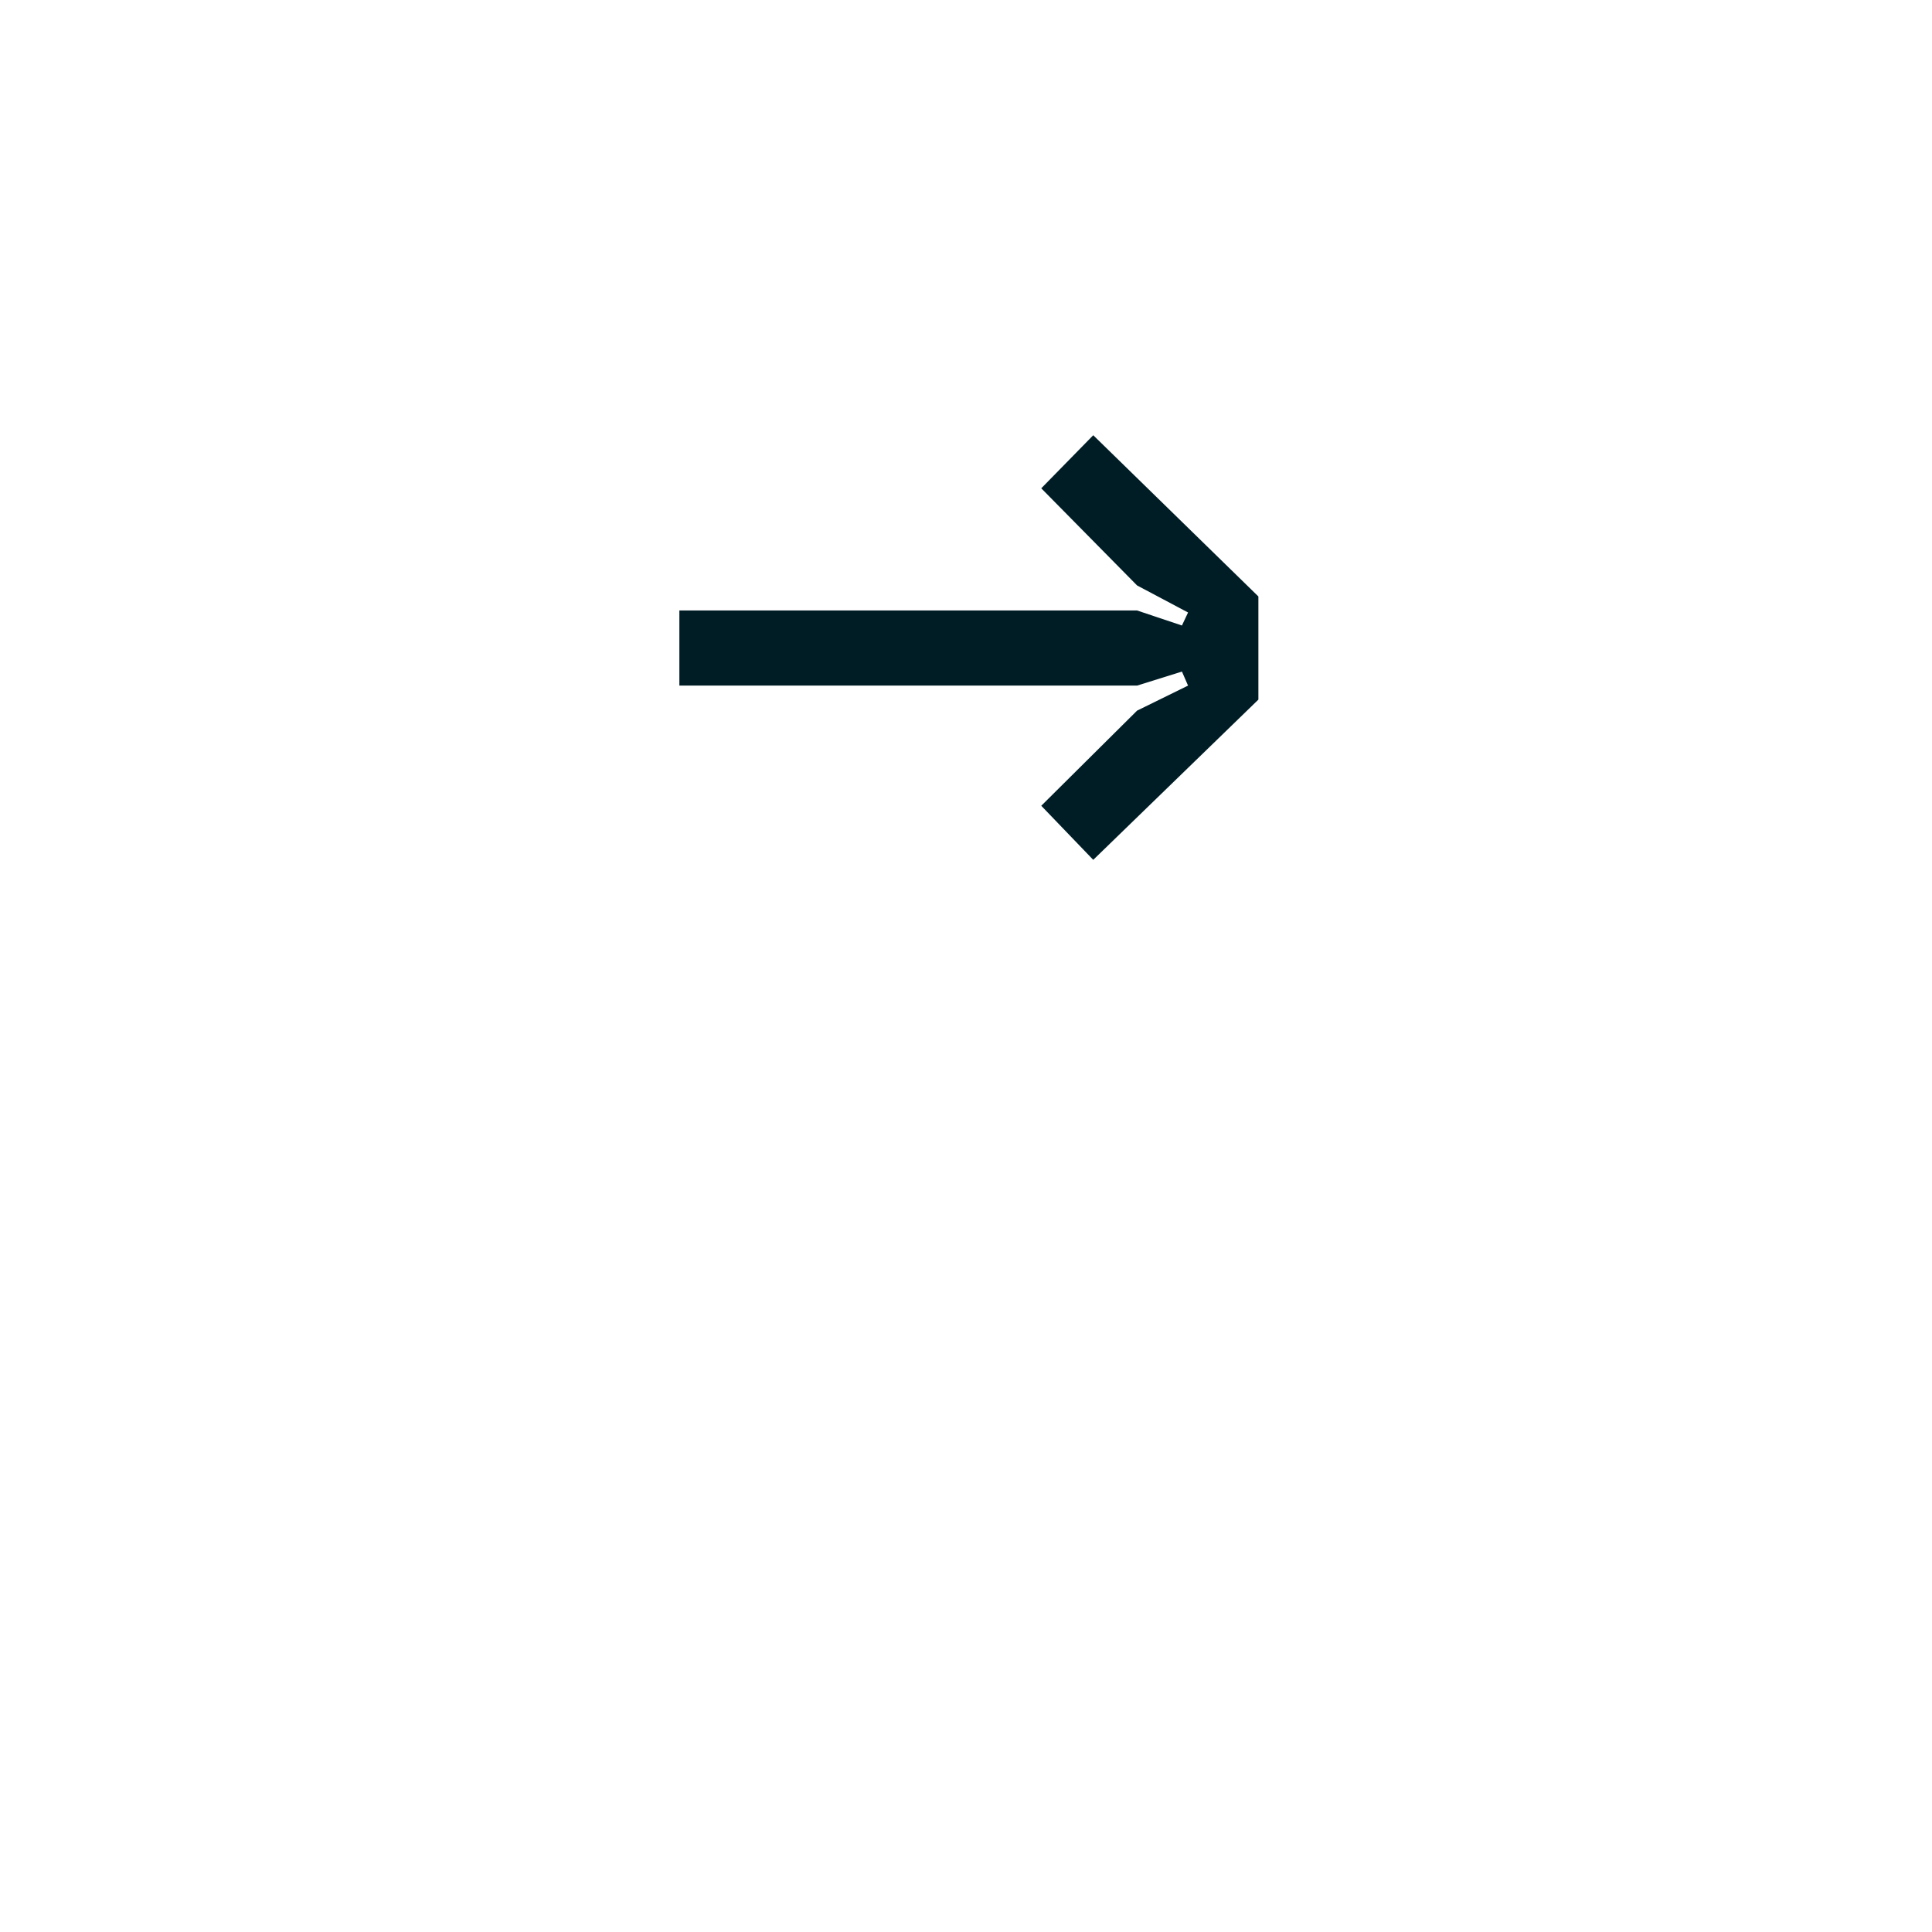 <svg width="182" height="182" viewBox="0 0 182 182" fill="none" xmlns="http://www.w3.org/2000/svg">
<g filter="url(#filter0_d_77_21618)">
<circle cx="91" cy="61" r="61" fill="white"/>
</g>
<path d="M63.999 64.585V57.509H107.116L111.342 58.925L111.918 57.698L107.116 55.151L98.09 46L102.987 41L118.544 56.189V65.906L102.987 81L98.09 75.906L107.116 66.943L111.918 64.585L111.342 63.264L107.116 64.585H63.999Z" fill="#001D26"/>
<defs>
<filter id="filter0_d_77_21618" x="0" y="0" width="182" height="182" filterUnits="userSpaceOnUse" color-interpolation-filters="sRGB">
<feFlood flood-opacity="0" result="BackgroundImageFix"/>
<feColorMatrix in="SourceAlpha" type="matrix" values="0 0 0 0 0 0 0 0 0 0 0 0 0 0 0 0 0 0 127 0" result="hardAlpha"/>
<feOffset dy="30"/>
<feGaussianBlur stdDeviation="15"/>
<feComposite in2="hardAlpha" operator="out"/>
<feColorMatrix type="matrix" values="0 0 0 0 0.75 0 0 0 0 0.616 0 0 0 0 0.616 0 0 0 0.3 0"/>
<feBlend mode="normal" in2="BackgroundImageFix" result="effect1_dropShadow_77_21618"/>
<feBlend mode="normal" in="SourceGraphic" in2="effect1_dropShadow_77_21618" result="shape"/>
</filter>
</defs>
</svg>
